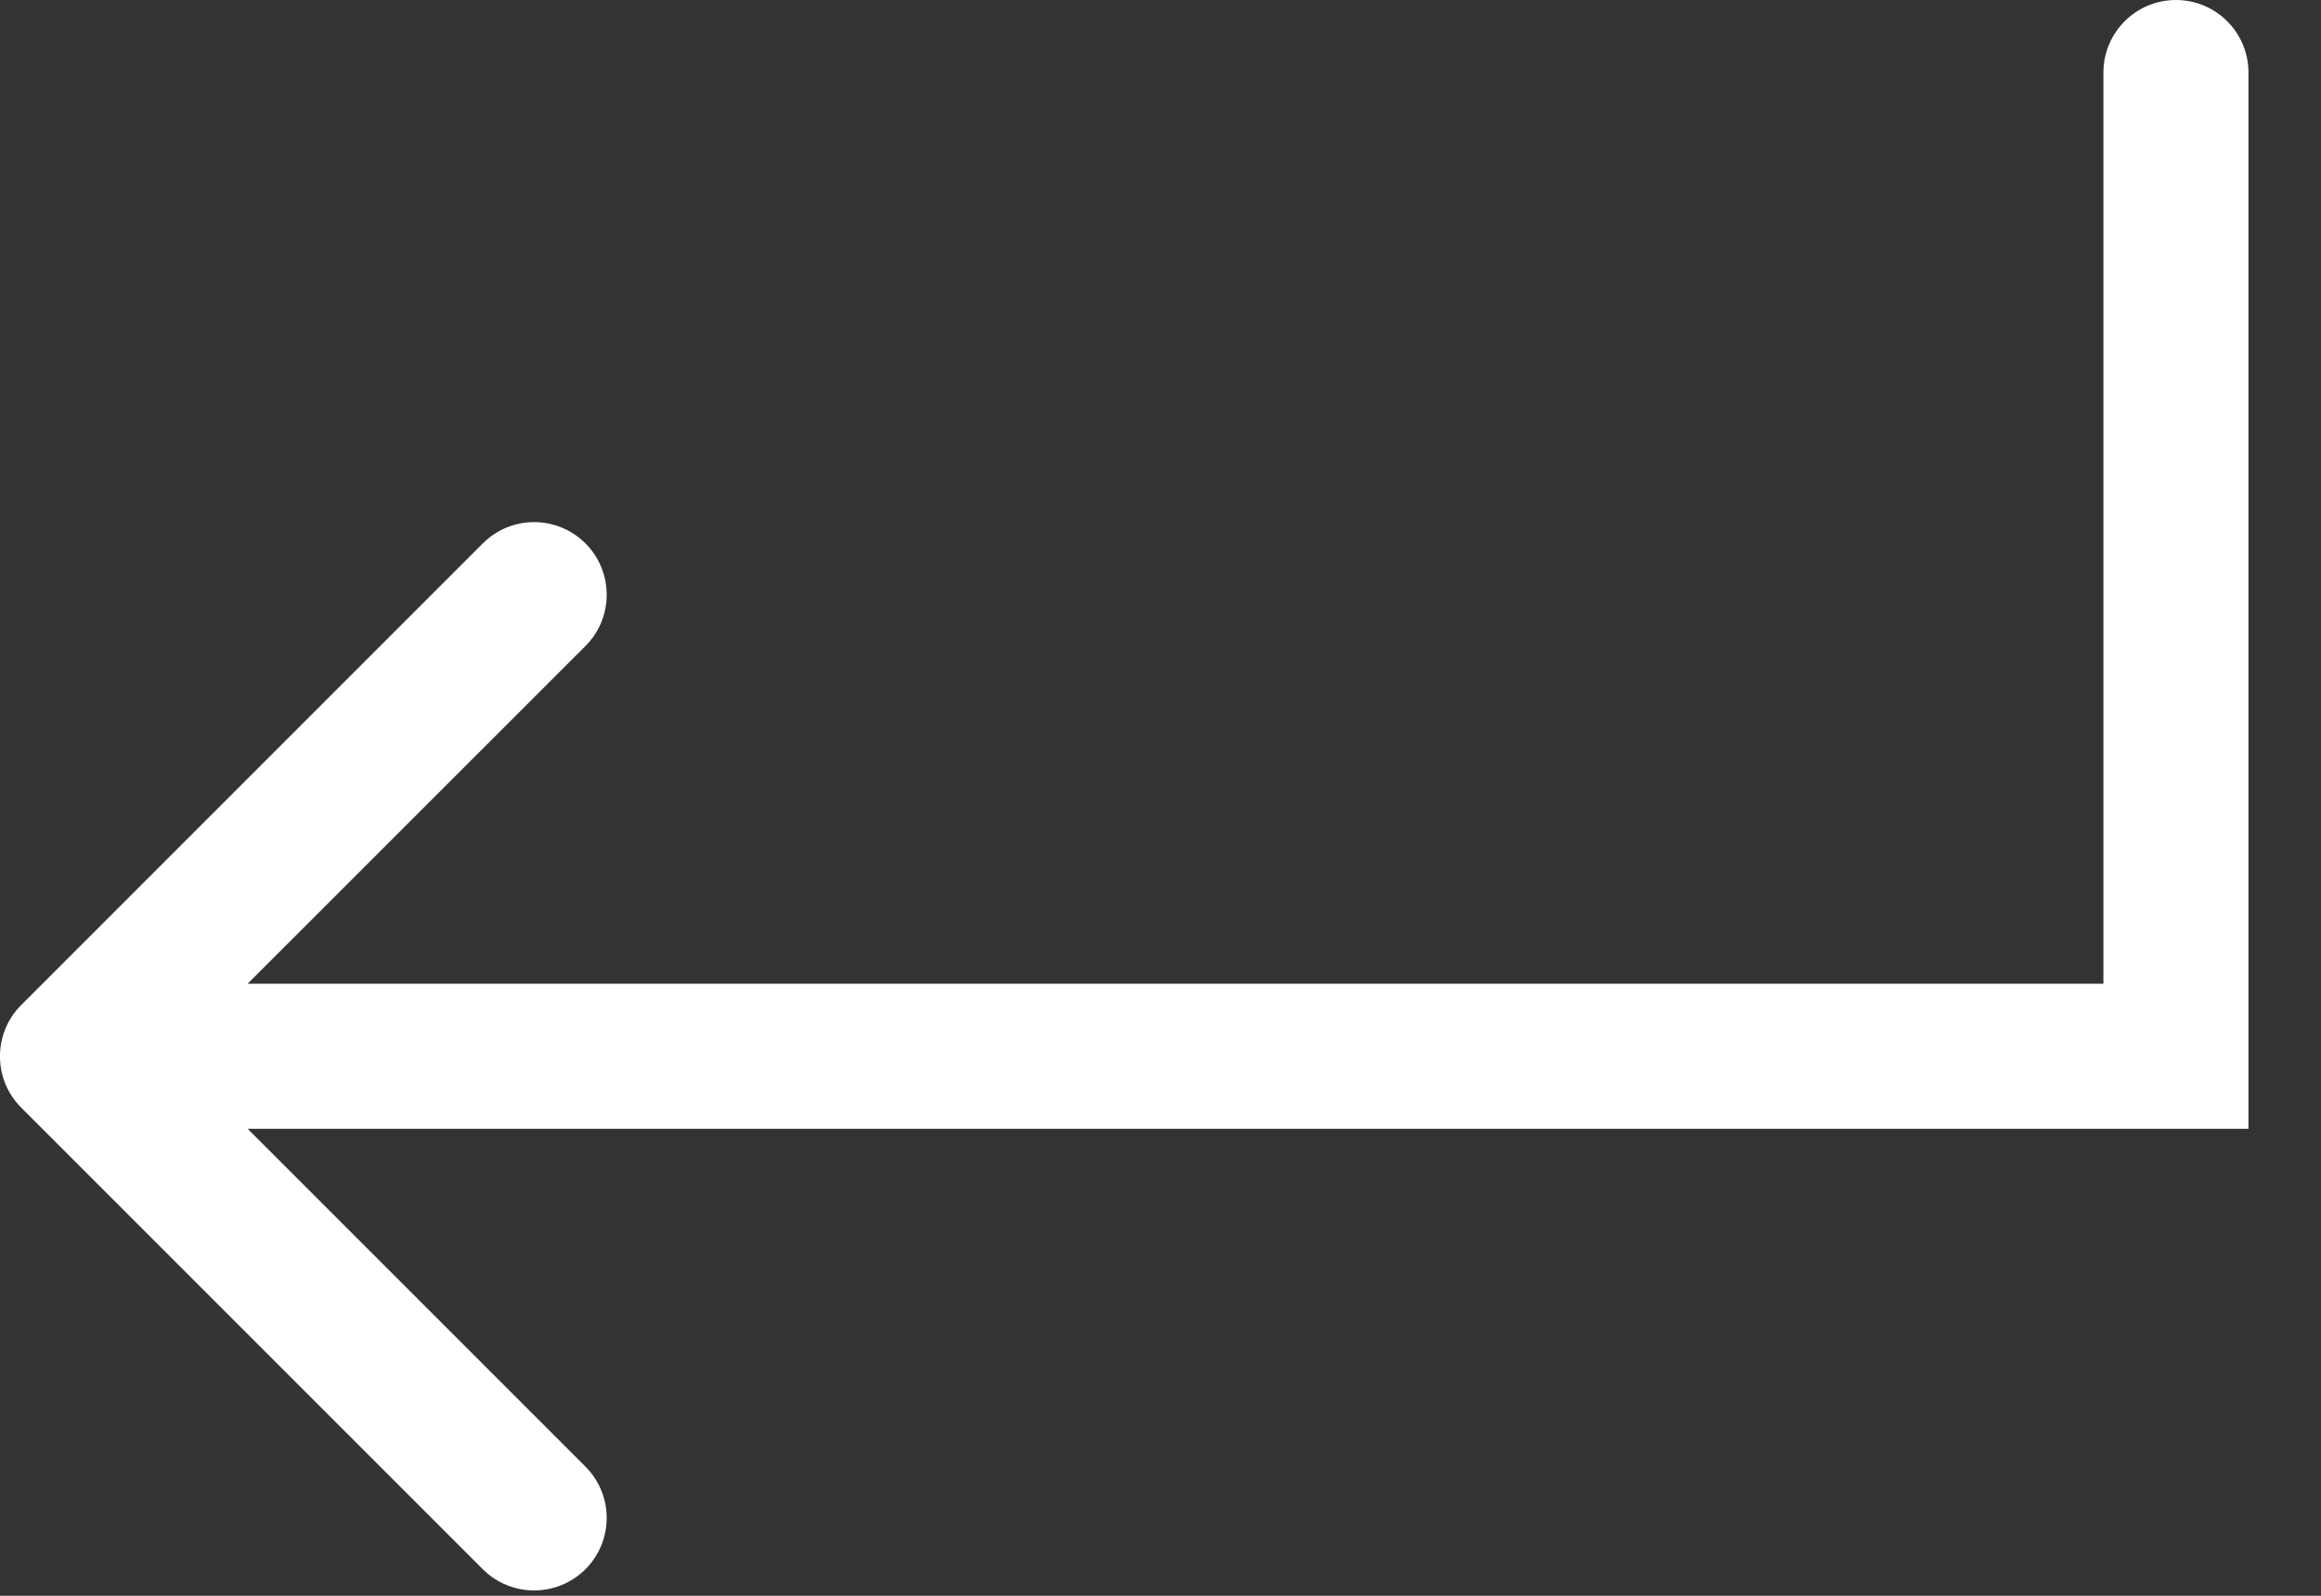 <?xml version="1.0" encoding="UTF-8"?> <svg xmlns="http://www.w3.org/2000/svg" width="16" height="11" viewBox="0 0 16 11" fill="none"><rect x="0" y="0" width="16" height="11" fill="#333333" stroke="none"/> <path fill-rule="evenodd" clip-rule="evenodd" d="M14.5 0.5C14.5 0.224 14.724 0 15 0C15.276 0 15.5 0.224 15.5 0.5V6.781V7.5V7.781H1.707L4.036 10.11C4.231 10.305 4.231 10.621 4.036 10.817C3.84 11.012 3.524 11.012 3.328 10.817L0.146 7.635C-0.049 7.44 -0.049 7.123 0.146 6.928L3.328 3.746C3.524 3.55 3.84 3.55 4.036 3.746C4.231 3.941 4.231 4.258 4.036 4.453L1.707 6.781H14.5L14.5 0.5Z" fill="white"></path> </svg> 